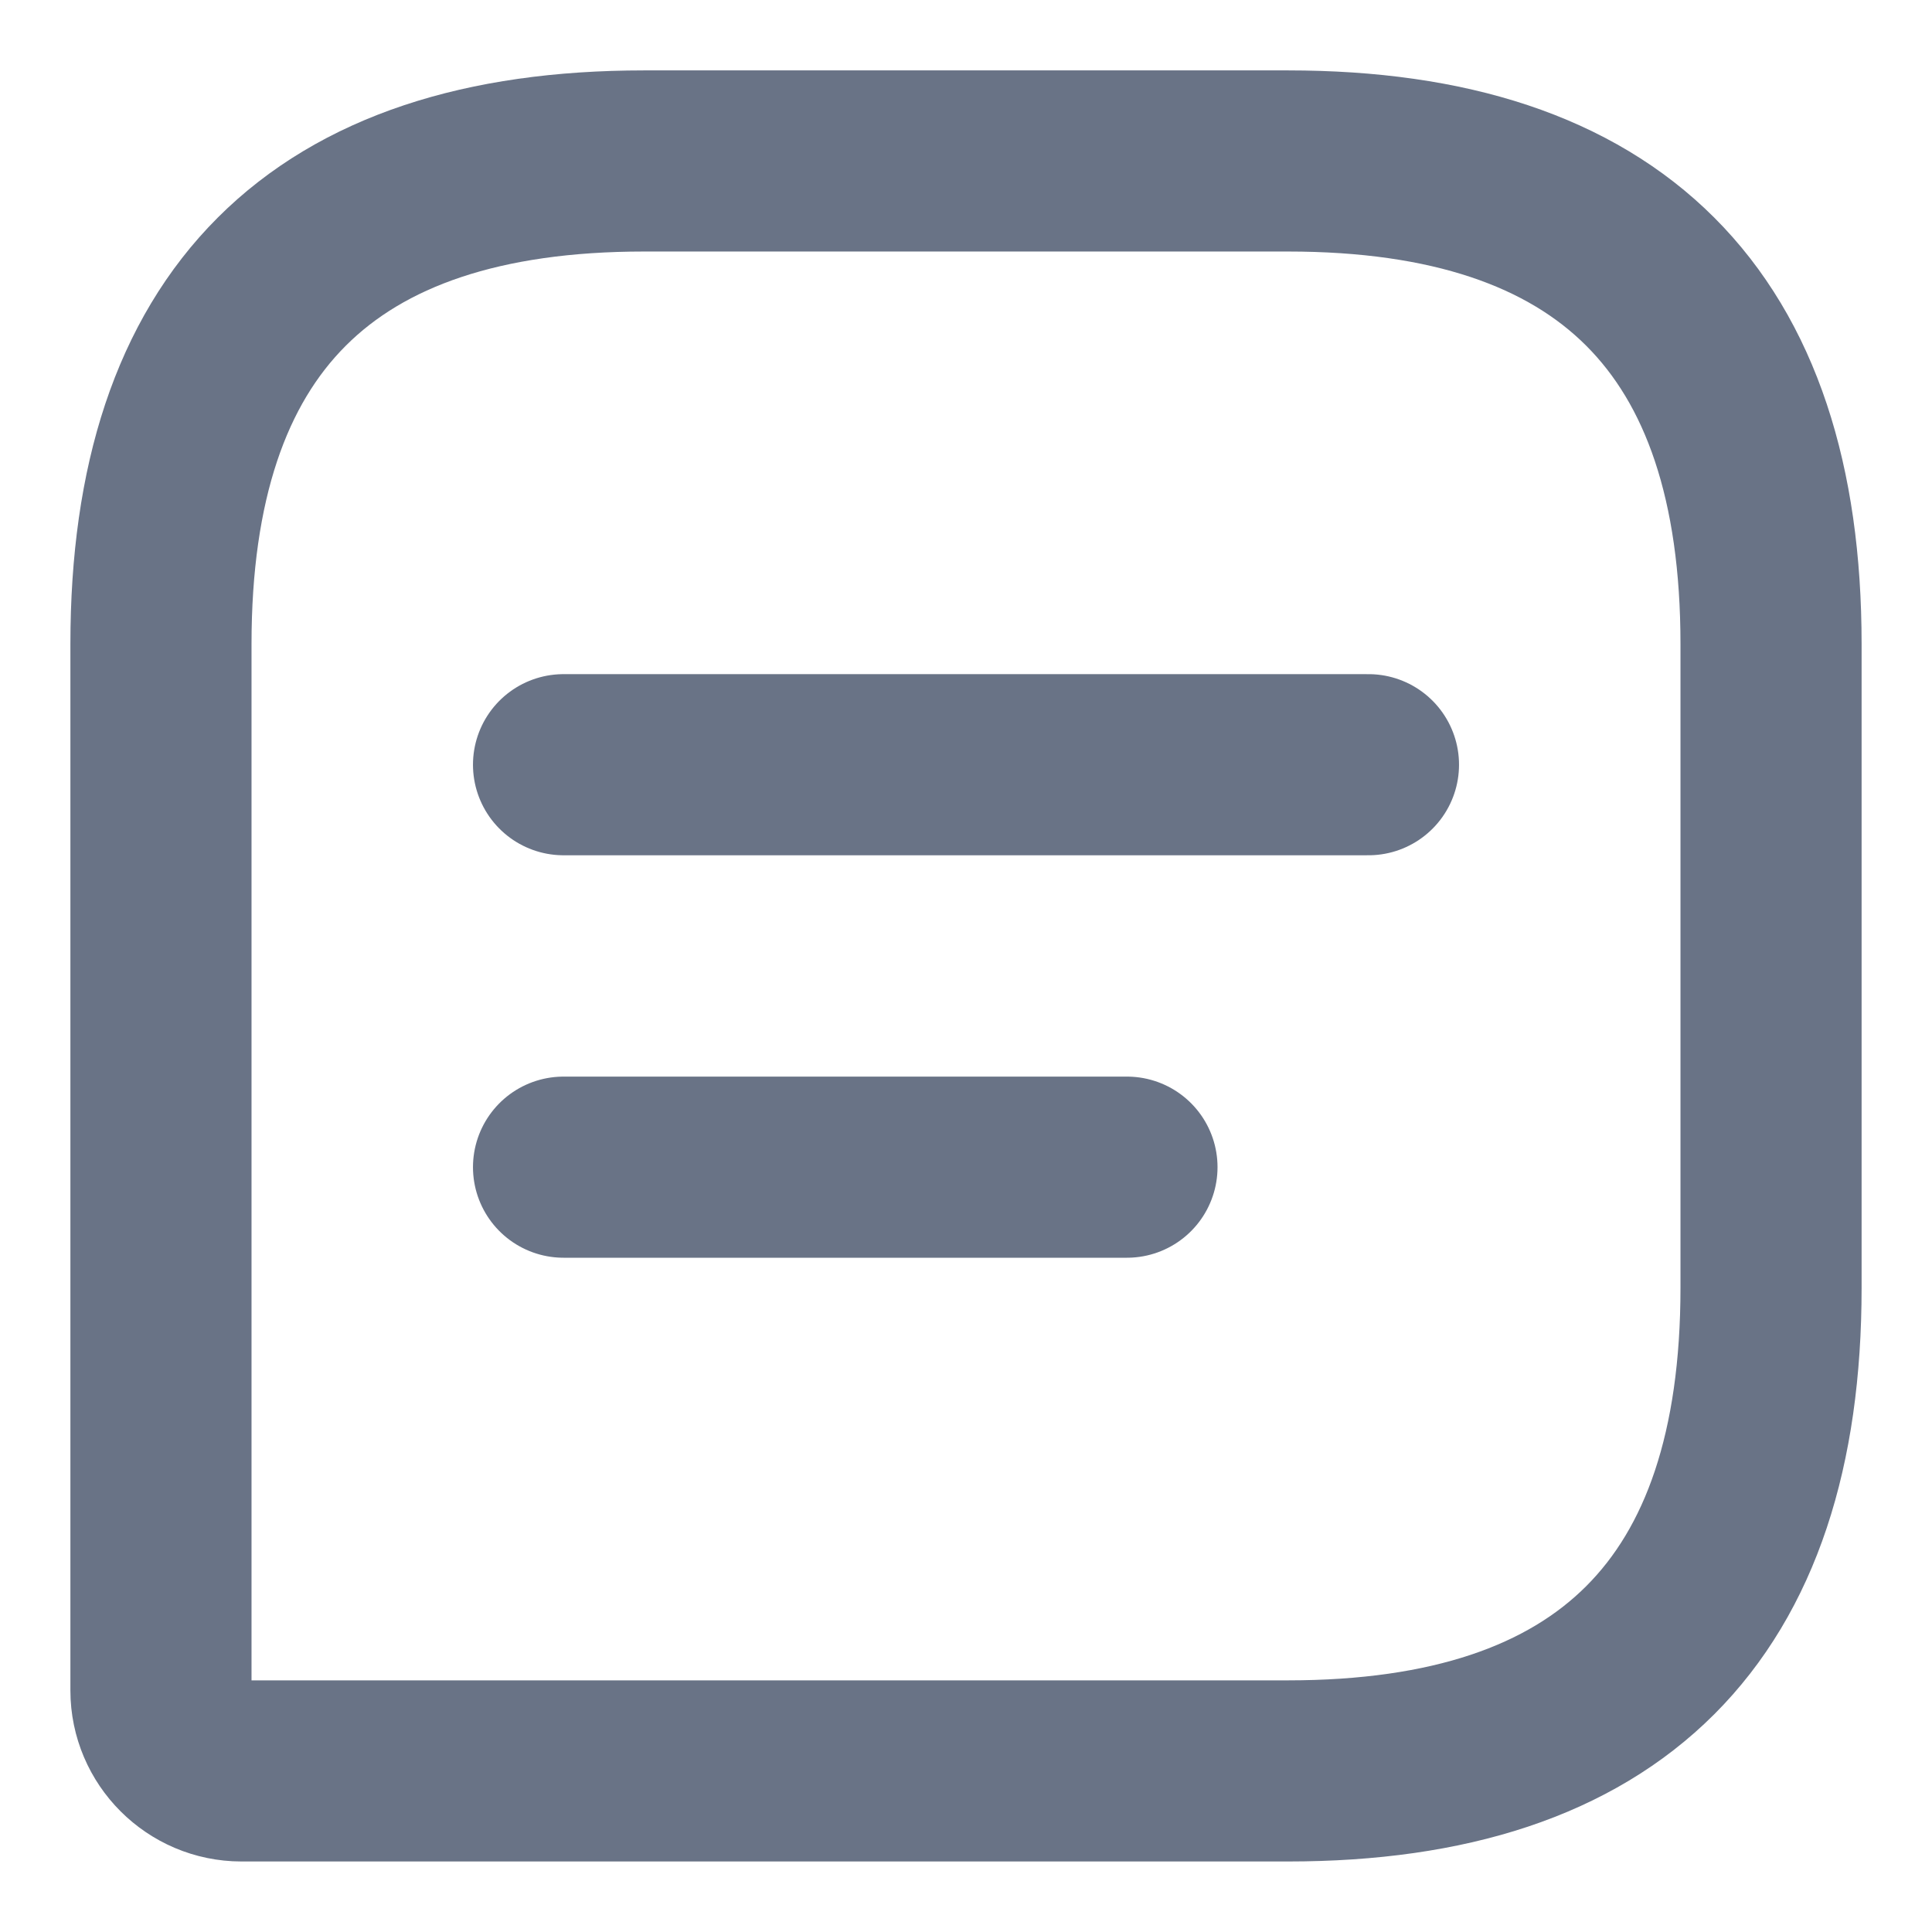 <svg width="16" height="16" viewBox="0 0 16 16" fill="none" xmlns="http://www.w3.org/2000/svg">
<path d="M10.667 1.333H5.333C2.667 1.333 1.333 2.666 1.333 5.333V14C1.333 14.366 1.633 14.666 2 14.666H10.667C13.333 14.666 14.667 13.333 14.667 10.666V5.333C14.667 2.666 13.333 1.333 10.667 1.333Z" stroke="#697386" stroke-width="1.5" stroke-linecap="round" stroke-linejoin="round"/>
<path d="M4.667 6.333H11.333" stroke="#697386" stroke-width="1.5" stroke-miterlimit="10" stroke-linecap="round" stroke-linejoin="round"/>
<path d="M4.667 9.666H9.333" stroke="#697386" stroke-width="1.5" stroke-miterlimit="10" stroke-linecap="round" stroke-linejoin="round"/>
</svg>
